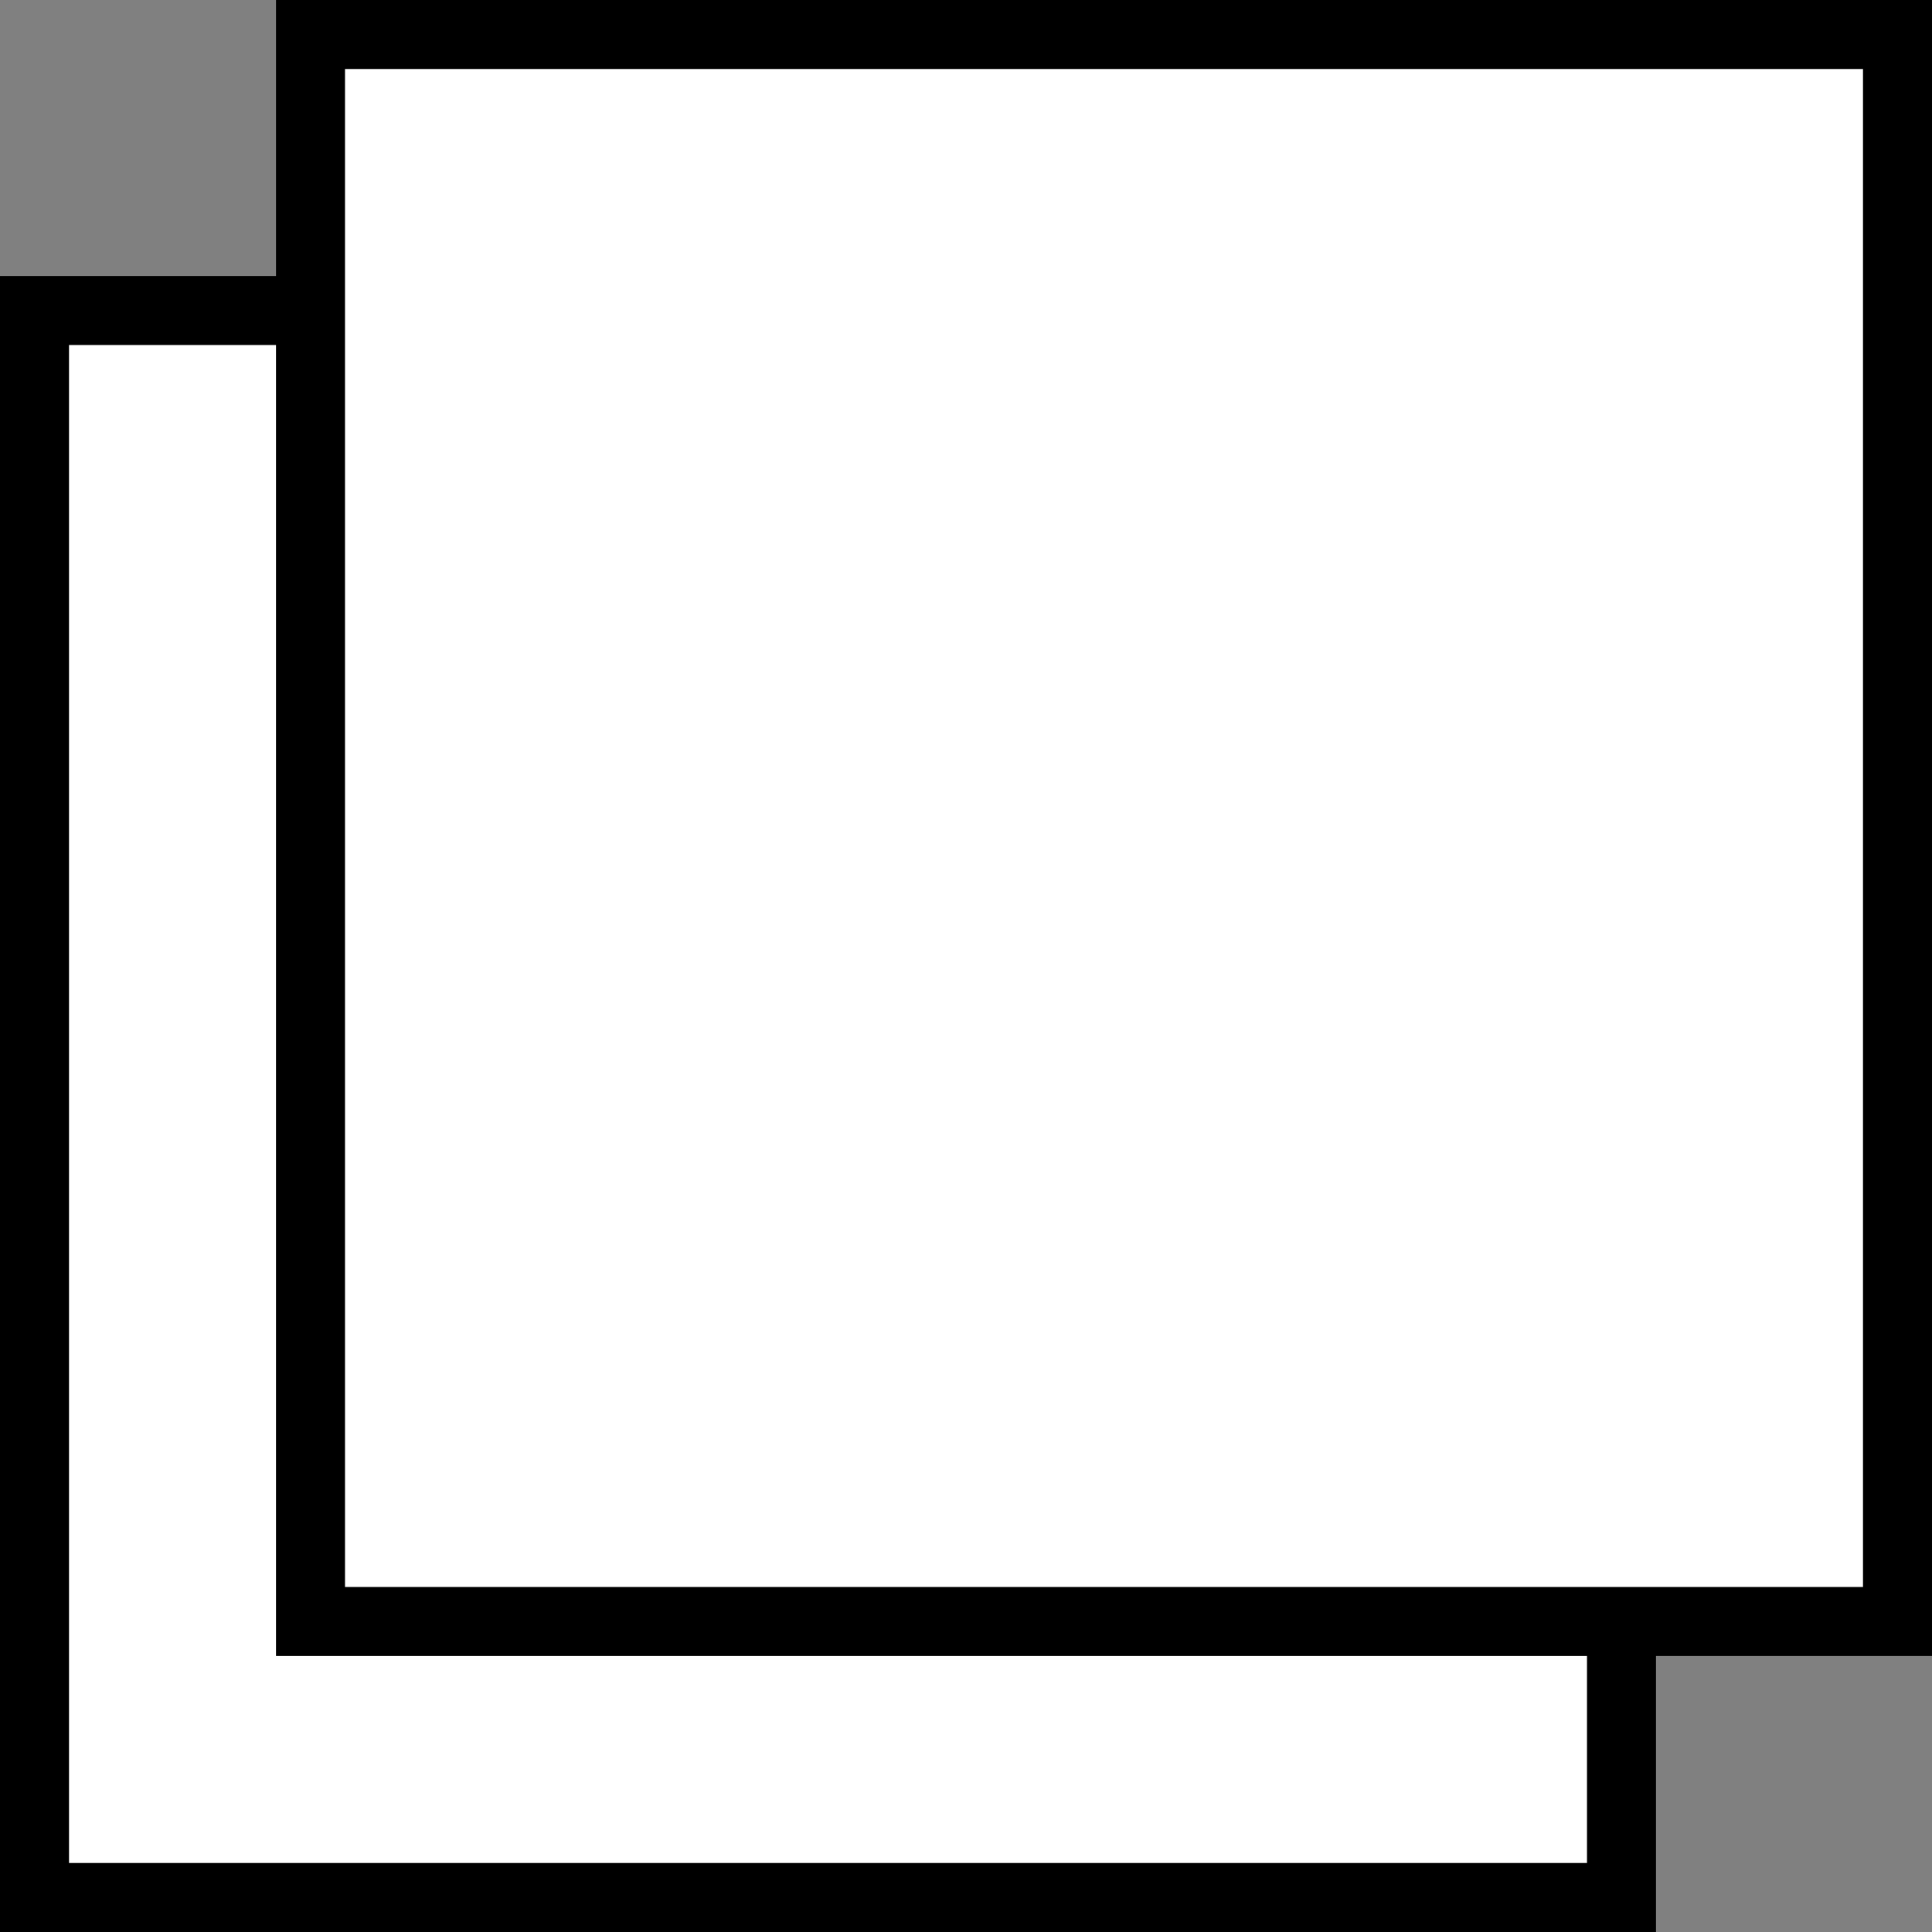 <svg width="28" height="28" viewBox="0 0 28 28" fill="none" xmlns="http://www.w3.org/2000/svg">
<rect x="0" y="0" width="28" height="28" fill="#808080" stroke="none"/>
<rect x="0.5" y="4.5" width="23" height="23" fill="white" stroke="black"/>
<rect x="4.5" y="0.5" width="23" height="23" fill="white" stroke="black"/>
</svg>
